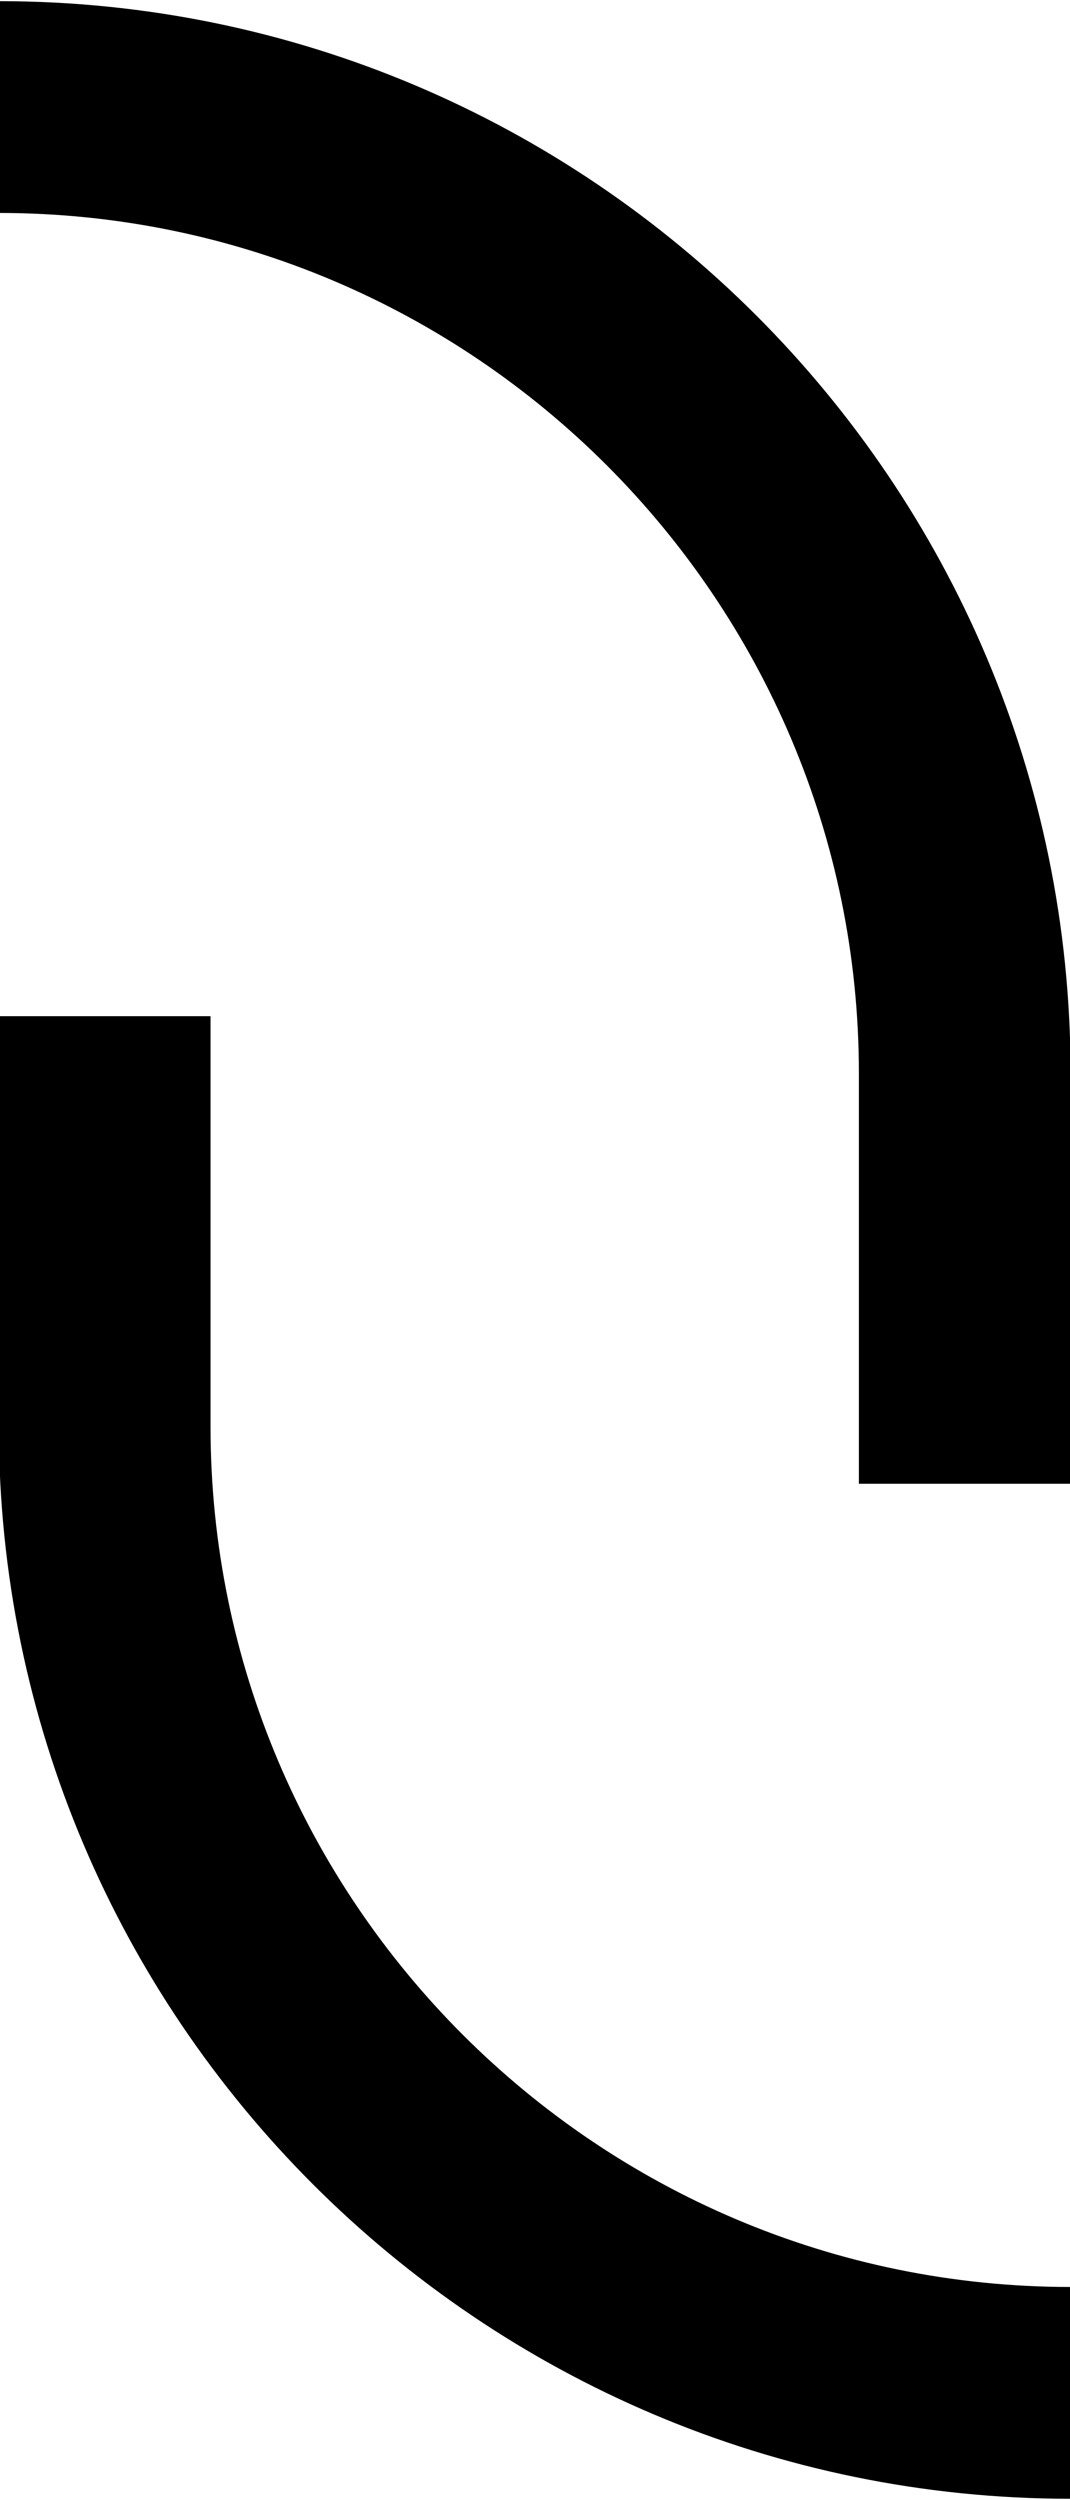 <?xml version="1.0" encoding="utf-8"?>
<!-- Generator: Adobe Illustrator 28.2.0, SVG Export Plug-In . SVG Version: 6.00 Build 0)  -->
<svg version="1.1" baseProfile="tiny" id="Layer_1" xmlns="http://www.w3.org/2000/svg" xmlns:xlink="http://www.w3.org/1999/xlink"
	 x="0px" y="0px" viewBox="0 0 185 432" overflow="visible" xml:space="preserve">
<path id="MobiGlas_Logo_00000075858179229124993440000000032904536899768961_" d="M185.1,256.4h-36.6v-70.9
	c0-82-66.7-148.7-148.7-148.7V0.2c102.2,0,185.3,83.1,185.3,185.3V256.4z M-0.2,175.6h36.6v70.9c0,82,66.7,148.7,148.7,148.7v36.6
	C82.9,431.8-0.2,348.7-0.2,246.5V175.6z"/>
</svg>
